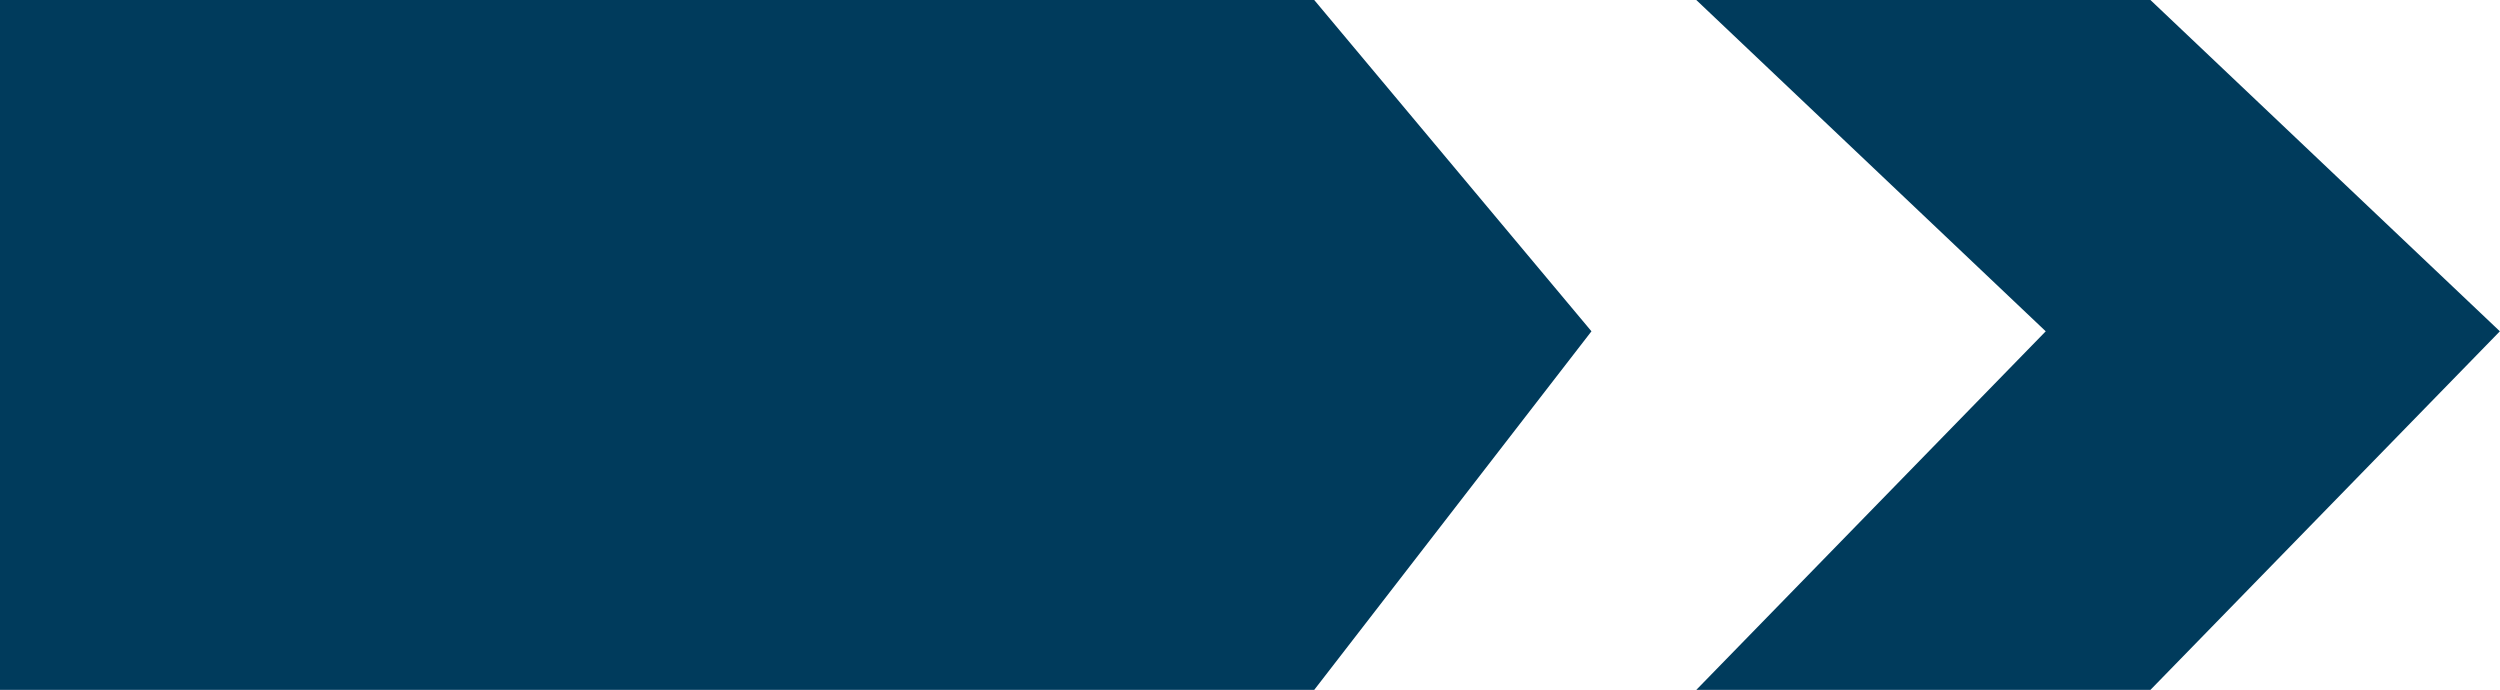 <svg xmlns="http://www.w3.org/2000/svg" width="74.455" height="20.546" viewBox="0 0 74.455 20.546">
  <g id="Group_2093" data-name="Group 2093" transform="translate(-169.914 -272.977)">
    <path id="Path_2064" data-name="Path 2064" d="M485.7,272.977H472.175l10.407,9.867-10.407,10.679H485.7l10.407-10.679Z" transform="translate(-251.742 0)" fill="#003b5c"/>
    <path id="Path_2065" data-name="Path 2065" d="M209.054,272.977h-39.14v20.546h39.14l8.257-10.679Z" transform="translate(0)" fill="#003b5c"/>
  </g>
</svg>

